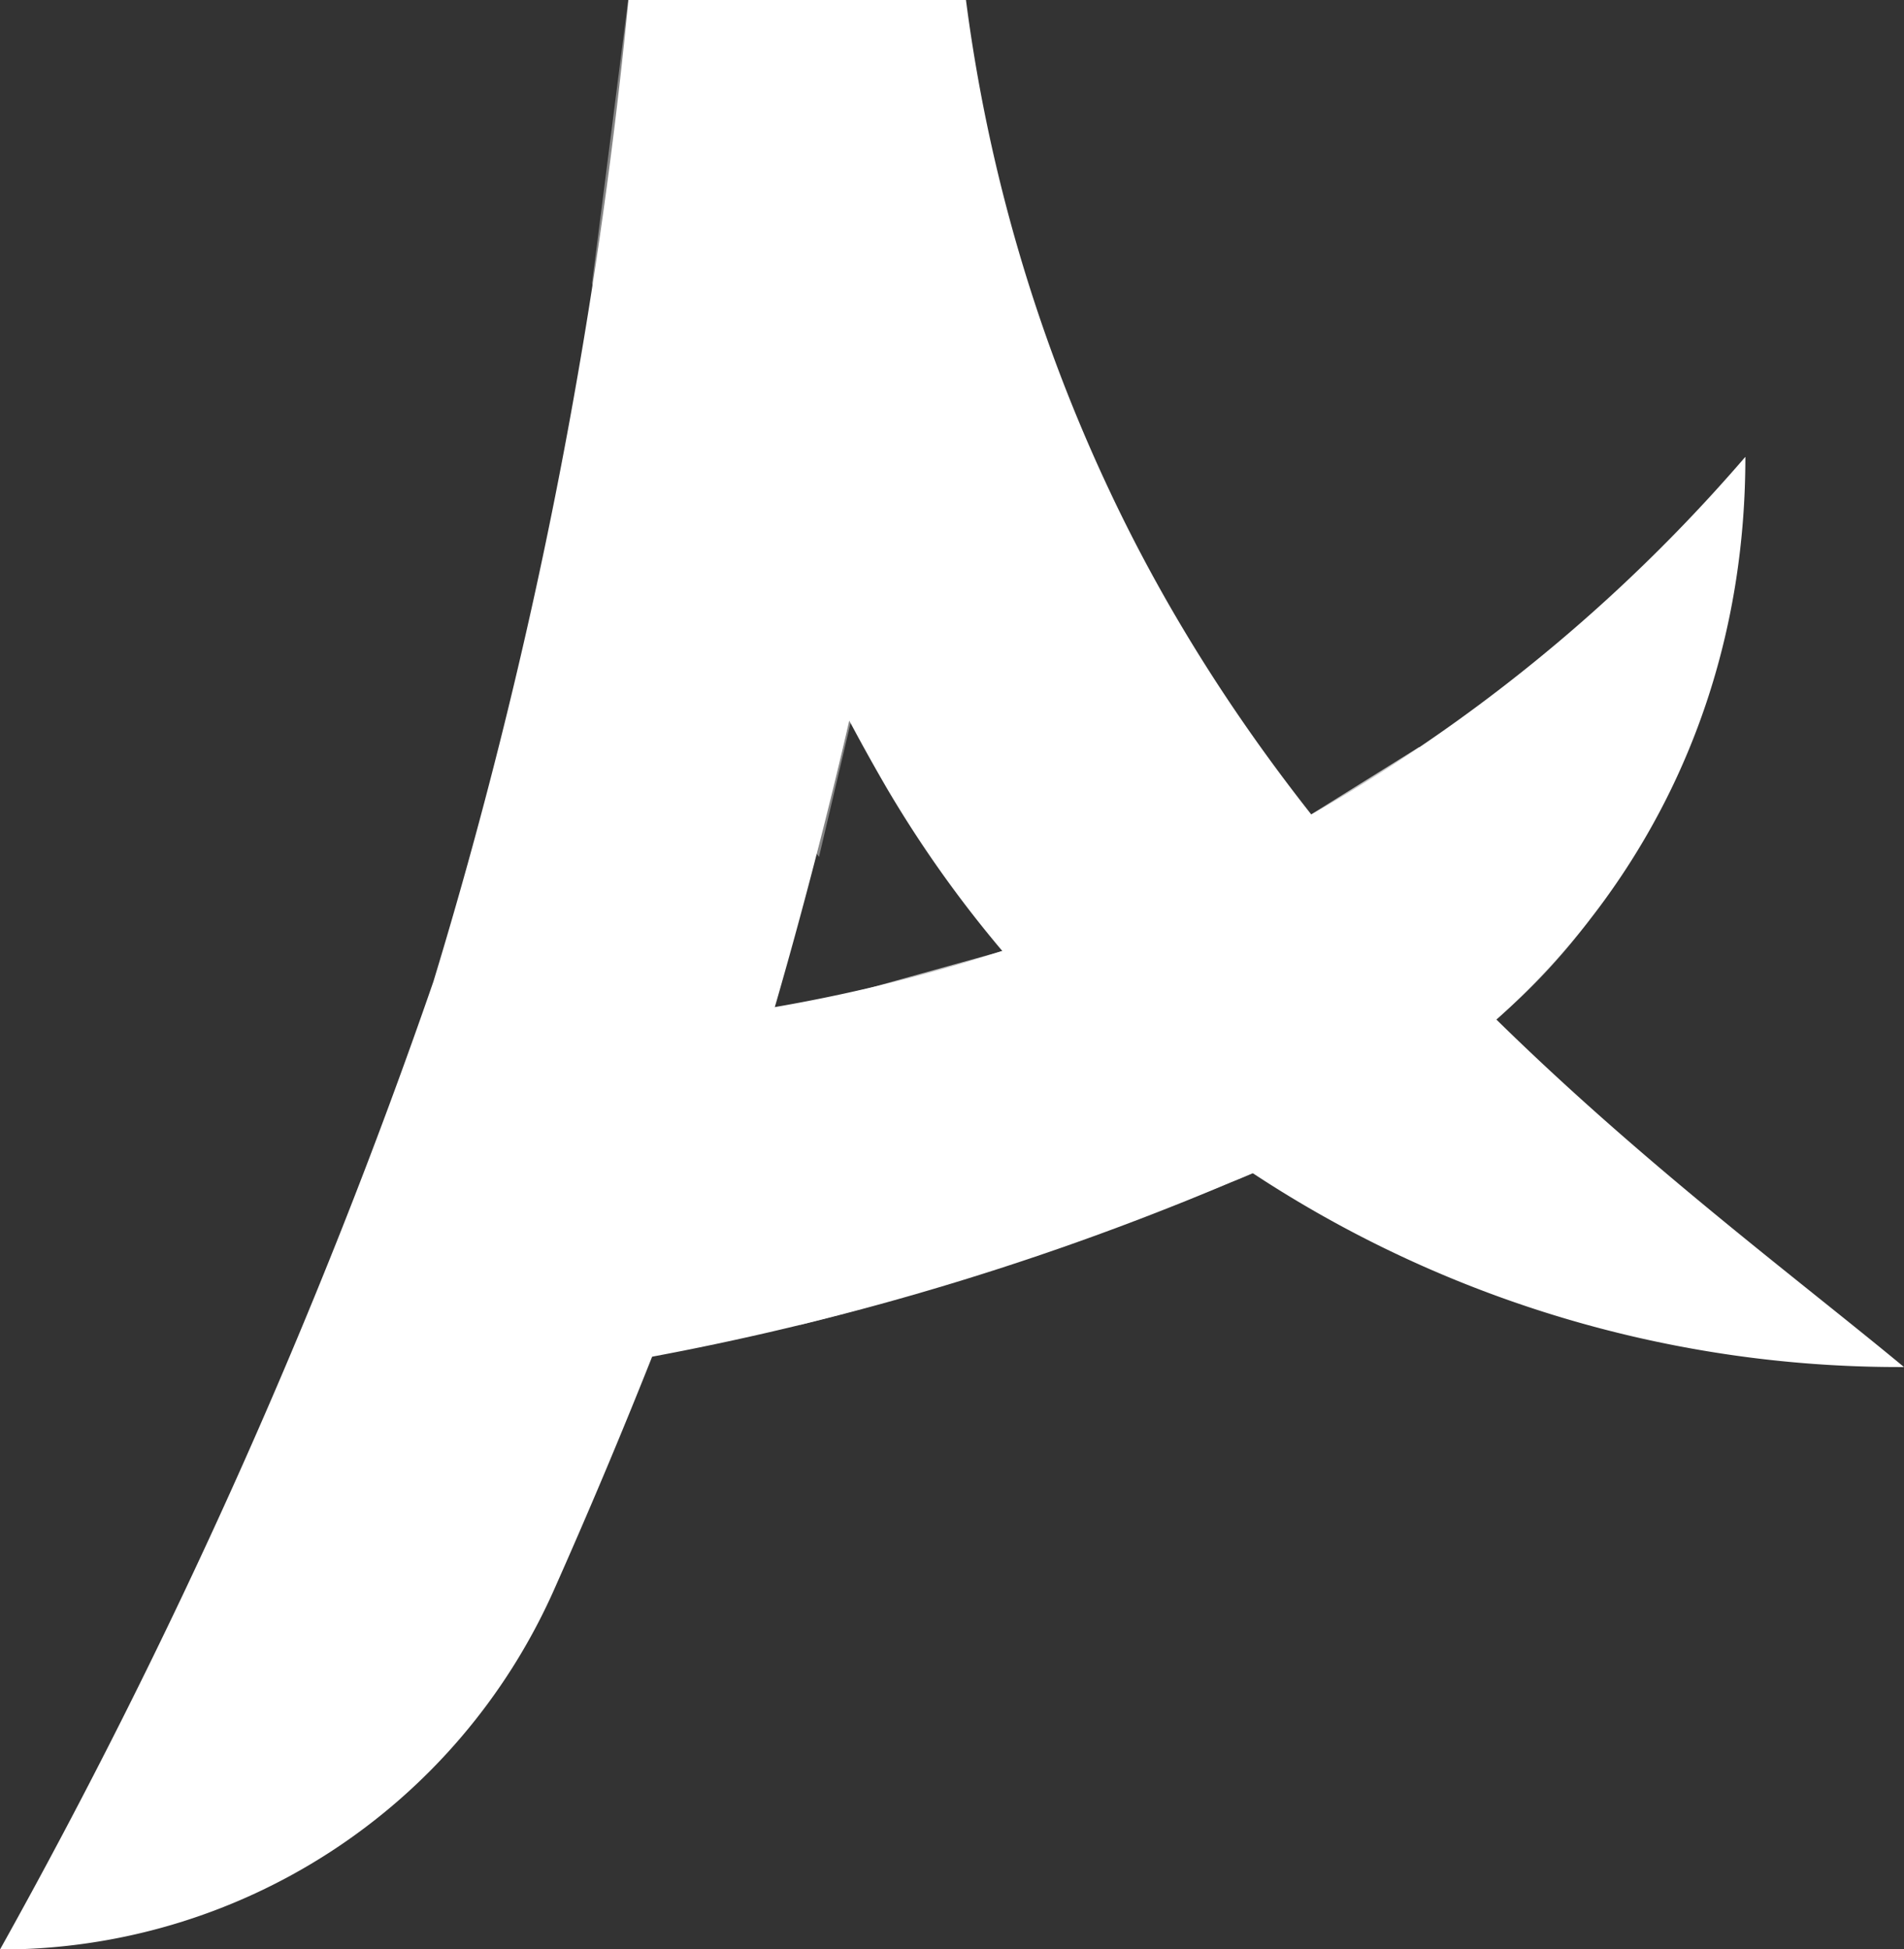 <?xml version="1.0" encoding="UTF-8"?> <svg xmlns="http://www.w3.org/2000/svg" id="Group_10428" data-name="Group 10428" width="27.067" height="27.711" viewBox="0 0 27.067 27.711"><rect x="0" y="0" width="27.067" height="27.711" fill="#333333" stroke="none"/><path id="Path_33923" data-name="Path 33923" d="M420.683,216.55a23.48,23.48,0,0,1-17.8,8.164l-.147,5a39.874,39.874,0,0,0,10.628-2.85c4.446-1.779,7.321-5.523,7.321-10.311Z" transform="translate(-395.873 -210.054)" fill="#fff"></path><path id="Path_33924" data-name="Path 33924" d="M417.479,240.244l-1.872.521-2.331.577s-.525,2.863,1.341,4.213a44.131,44.131,0,0,0,6.426-2.157A37.1,37.1,0,0,1,417.479,240.244Z" transform="translate(-403.241 -226.721)" fill="#fff" opacity="0.7" style="mix-blend-mode: multiply;isolation: isolate"></path><path id="Path_33925" data-name="Path 33925" d="M442.452,231.412l1.534-.957,2.42,2.457a8.811,8.811,0,0,1-1.324,1.414c-.673.533-2.083-.45-2.083-.635S442.452,231.412,442.452,231.412Z" transform="translate(-423.812 -219.835)" fill="#fff" opacity="0.7" style="mix-blend-mode: multiply;isolation: isolate"></path><path id="Path_33926" data-name="Path 33926" d="M388.533,194.646A71.785,71.785,0,0,1,385.76,208.6a85.738,85.738,0,0,1-6.161,13.759h0a8.608,8.608,0,0,0,7.87-5.1c.941-2.115,1.929-4.55,2.8-7.139a76.8,76.8,0,0,0,3.049-15.475Z" transform="translate(-379.599 -194.646)" fill="#fff"></path><path id="Path_33927" data-name="Path 33927" d="M408.493,194.646l-.513,4.018s.636,4.934,3.226,8.163l.581-2.464-2.257-6.722" transform="translate(-399.563 -194.646)" fill="#fff" opacity="0.4"></path><path id="Path_33928" data-name="Path 33928" d="M427.847,214.079h0c-3.019-2.5-8.336-6.205-11.27-12.406a23.428,23.428,0,0,1-2.065-7.027h-4.8a28.168,28.168,0,0,0,2.552,9.069q.523,1.105,1.128,2.144A16.7,16.7,0,0,0,427.847,214.079Z" transform="translate(-400.78 -194.646)" fill="#fff"></path></svg> 